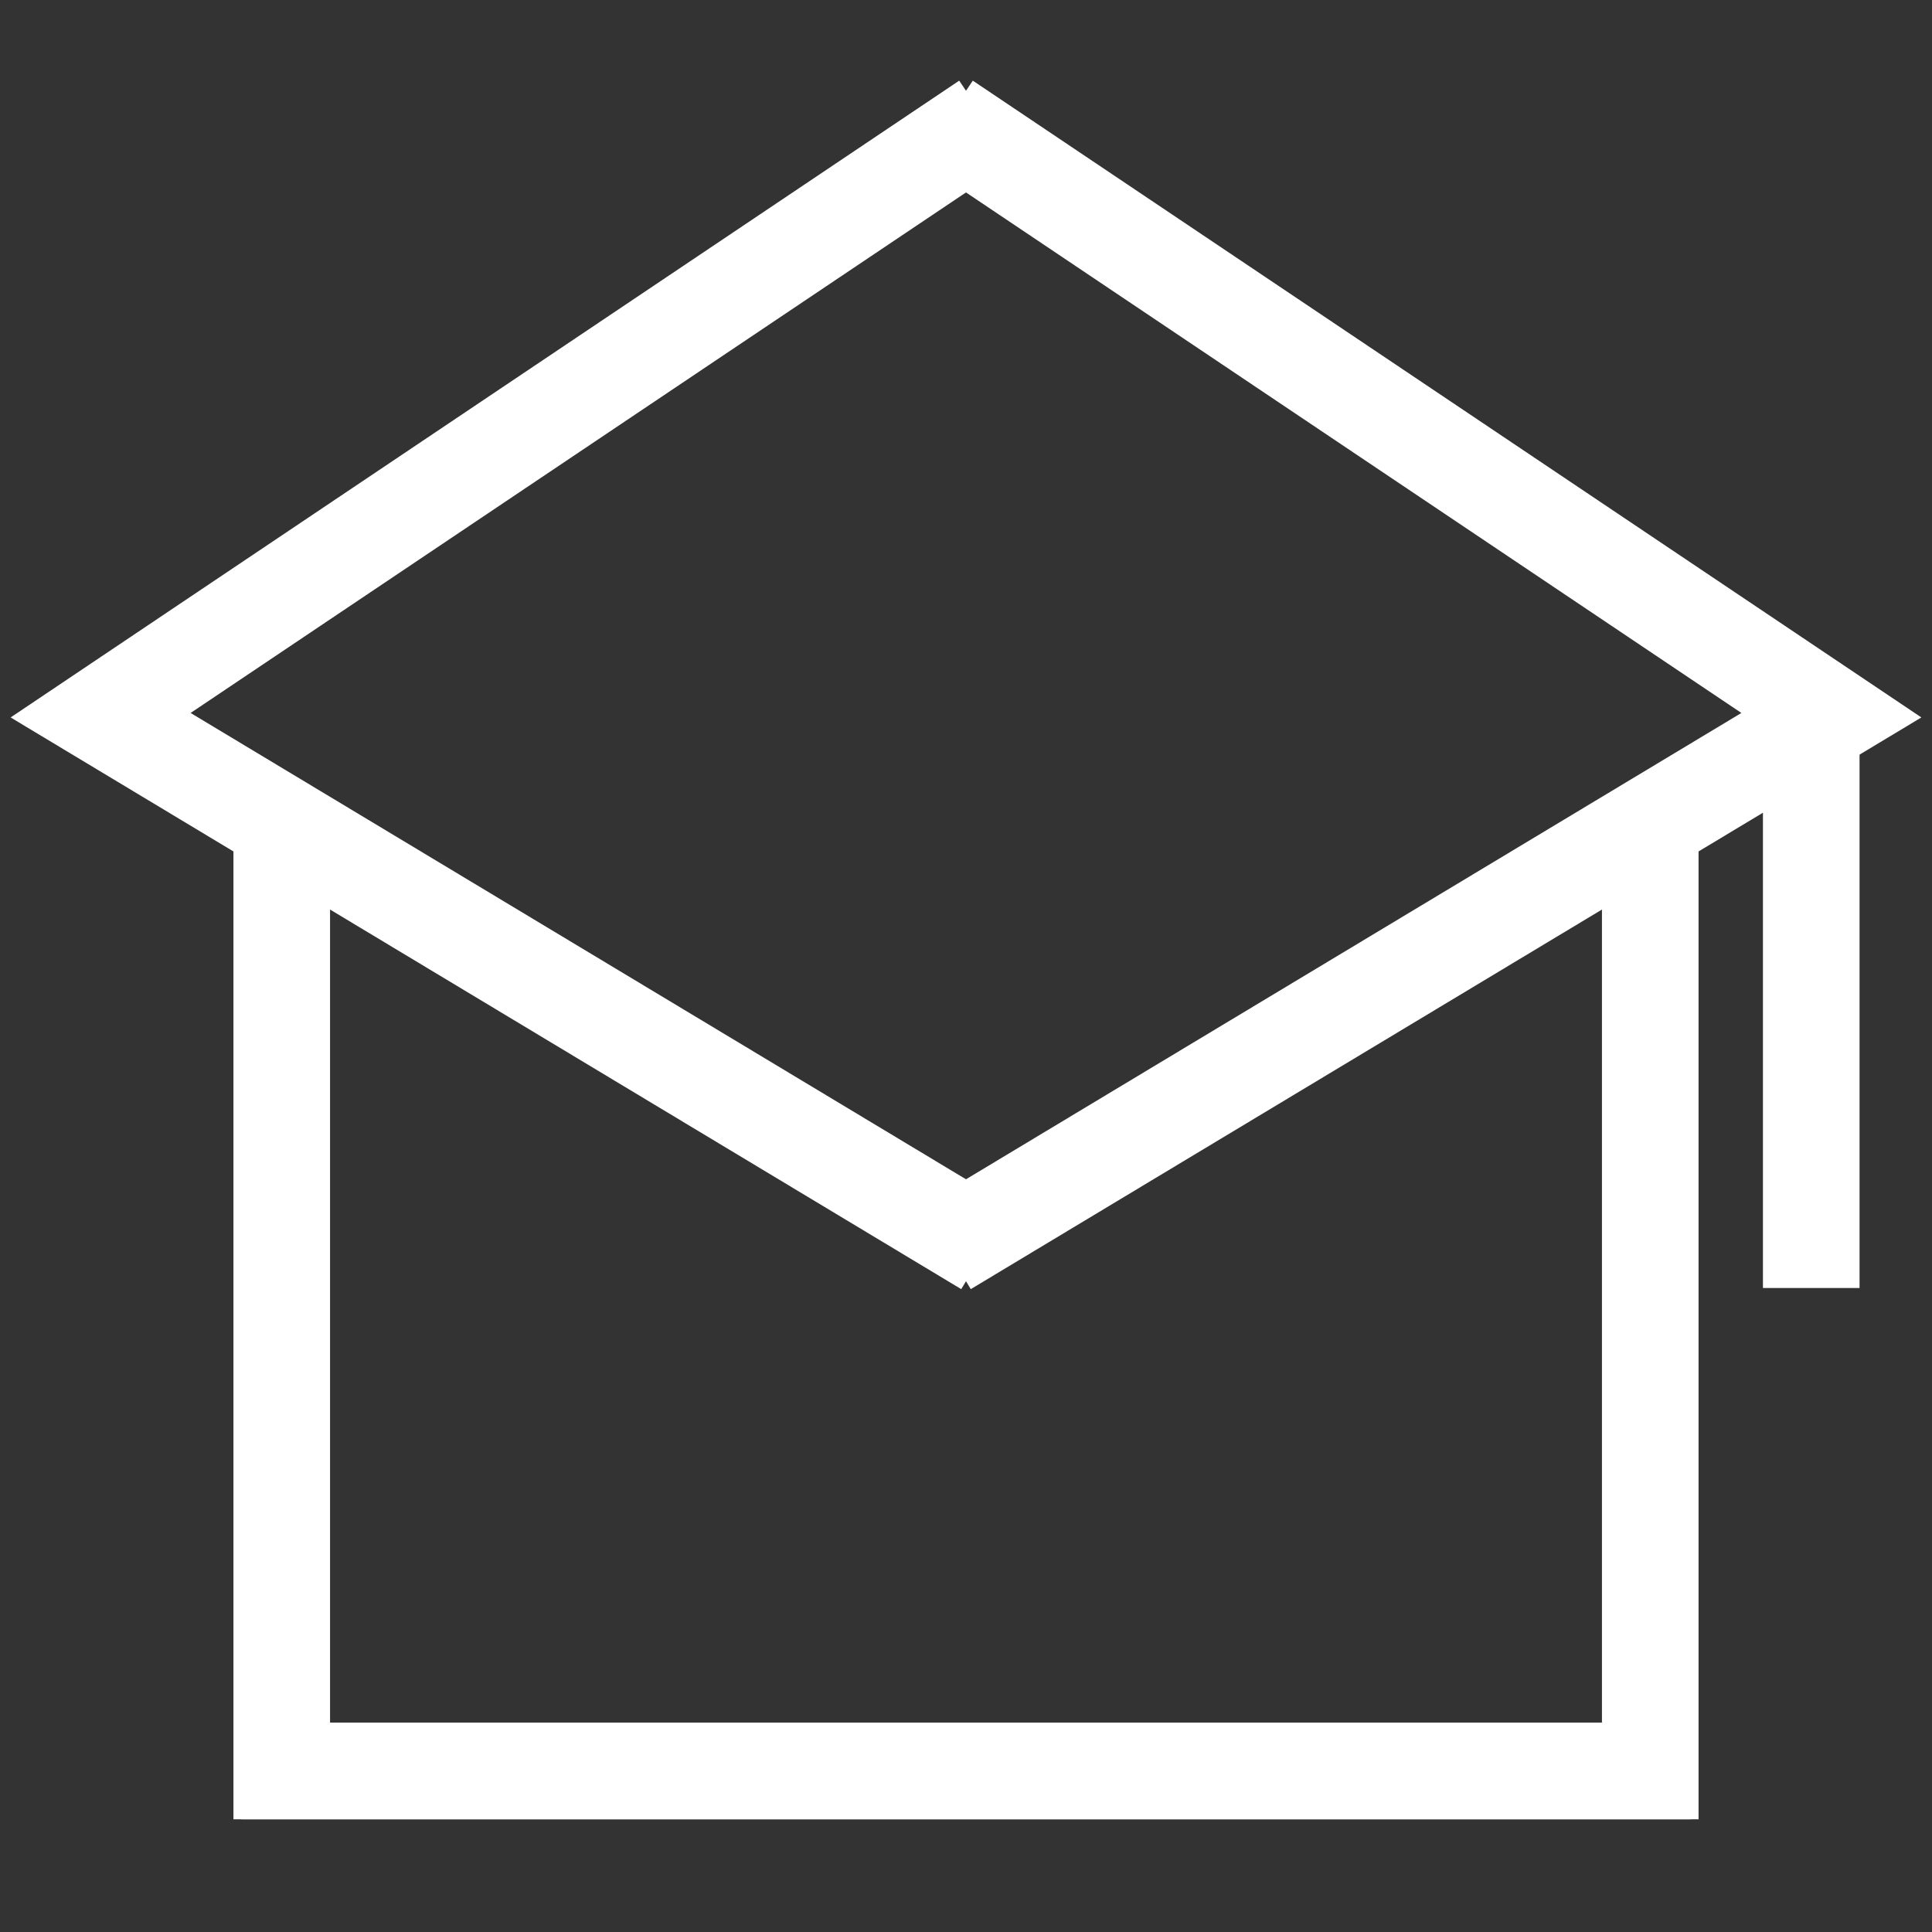 <svg width="48" height="48" viewBox="0 0 48 48" fill="none" xmlns="http://www.w3.org/2000/svg">
<rect x="0" y="0" width="48" height="48" fill="#333333" stroke="none"/>
<path d="M24.5 3L2.5 17.769L24.5 31" stroke="white" stroke-width="2.4"/>
<path d="M7 20V44H42" stroke="white" stroke-width="2.4"/>
<path d="M23.5 3L45.5 17.769L23.5 31" stroke="white" stroke-width="2.4"/>
<path d="M41 20V44H6" stroke="white" stroke-width="2.4"/>
<path d="M45 18V32" stroke="white" stroke-width="2.4"/>
</svg>
